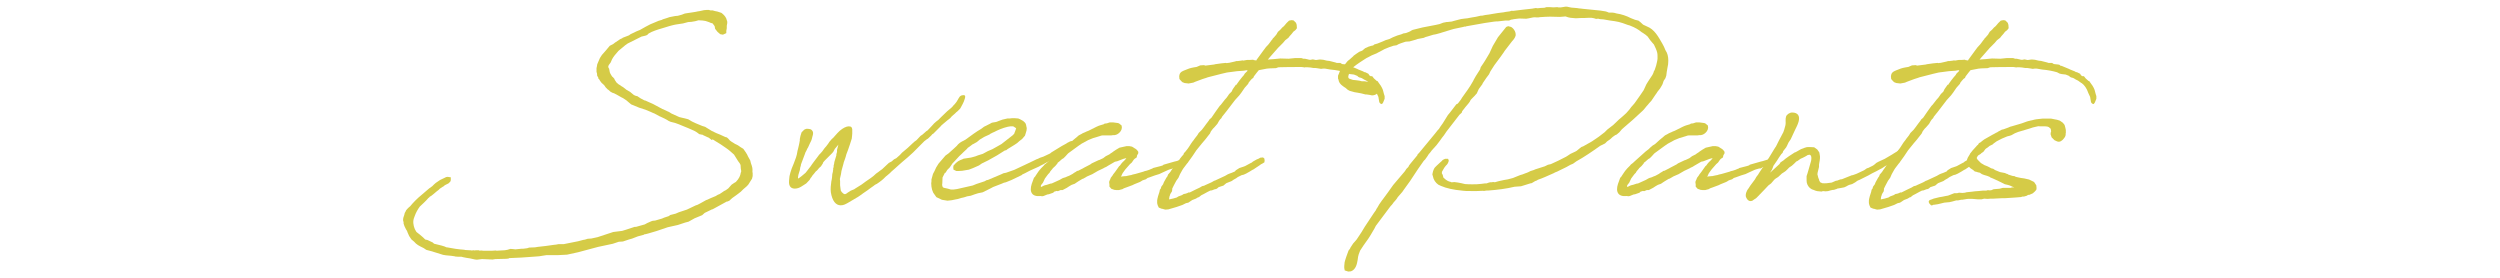 <?xml version="1.0" encoding="UTF-8"?>
<svg id="_レイヤー_1" data-name="レイヤー 1" xmlns="http://www.w3.org/2000/svg" viewBox="0 0 422 47">
  <defs>
    <style>
      .cls-1 {
        fill: #d5cb47;
        stroke-width: 0px;
      }
    </style>
  </defs>
  <path class="cls-1" d="m120.25,23.63h-.11l-.49-.38-.26-.11-.64-.3c-.08,0-.08-.08-.11-.08l-.23-.04-.38-.08-.3-.23-.11-.08-.45-.26-1.02-.45-.57-.23-.83-.34-.08-.04-.72-.26-.75-.19-.34-.15-.23-.15-.42-.23-.72-.34-.11-.04-.91-.49c-.15-.04-.45-.19-.6-.26l-.91-.38-1.06-.34-.98-.41-.38-.15-.49-.41-.3-.26-.57-.38-.3-.15-.79-.45-.3-.15c-.08-.04-.11-.08-.15-.08l-.26-.08-.34-.19-.38-.34h-.04l-.38-.38-.23-.34-.15-.15-.3-.26-.11-.15-.15-.19-.15-.26-.15-.15-.04-.26-.15-.15-.04-.45-.08-.26v-.68l.04-.11.08-.49.19-.45.26-.6.19-.3.15-.23.53-.6.26-.3.53-.64.64-.34.23-.19.9-.6.34-.15.08-.08,1.06-.41.26-.19,1.02-.49.57-.23.94-.53.72-.38.08-.04,1.43-.6.15-.04.26-.08.15-.04.11-.08.49-.15.34-.11.3-.11.98-.19.45-.04c.23-.04.45-.15.68-.19.15-.04.38-.15.49-.19l.49-.08.75-.11.68-.11.15-.04.49-.08.68-.15.49-.04h.34l.26.08h.38l.38.11c.23.04.6.11.87.23l.23.08c.3.23.64.53.83.98l.04.15.11.34v.26l-.08.45v.41l-.08.45v.38l-.57.26-.45-.08-.45-.38-.42-.53-.08-.45-.19-.26-.19-.23c-.08,0-.19-.04-.23-.04l-.34-.15-.57-.19c-.15,0-.34-.08-.49-.08l-.72-.04-.53.15-.64.11-.57.04-.87.23c-.38.04-.87.15-1.24.19l-.38.08c-.26.04-.49.15-.72.19l-.75.23c-.75.23-1.36.38-2.22.75l-.49.26-.26.26-.3.11-.64.15-2.34,1.17-.42.3-1.13.94c-.42.45-.91,1.06-1.09,1.43l-.23.53-.3.41-.11.23c0,.08.04.19.04.26l.11.15.11.6.11.26.23.38c.04.08.11.15.19.19l.26.3.04.15c.08.15.23.3.3.45l.34.3.26.15.26.19.26.15.57.45.6.34.64.53.23.11c.11.04.23.08.34.08l.57.38.64.34c.08,0,.15.04.19.04l.57.26.68.3,1.62.87h.04l.87.41.19.08.41.26,1.32.6.45.11.49.11.57.15.64.38.64.3,1.09.45.49.15.3.19.38.23.42.26.79.38.64.26.83.38c.08.04.26.08.3.08l.26.23.26.3.15.11.15.11.38.23c.11.11.26.15.34.19.26.11.38.19.64.38l.11.08.49.3.45.64c.04.08.11.23.15.23l.19.41.38.68.11.45c.26.72.3.9.26,1.51,0,.04.04.11.04.15v.53l-.11.45-.38.6c-.26.53-.64.79-1.13,1.21l-.38.38c-.49.41-.91.68-1.43,1.06-.15.11-.42.38-.49.45l-.34.15h-.11l-2.41,1.32h-.08l-1.24.6-.42.38-.19.08-1.09.45-1.02.57-.57.15-1.24.41-1.7.38-1.89.64-1.39.41-.42.11-.26.04-.11.08-.98.26-.98.38-.53.15-1.02.34-.68.04-1.02.34-2.49.53-3.36.9-1.88.41-1.55.08h-1.92c-.42.04-.83.15-1.21.19l-1.06.08c-1.28.11-2.71.19-4,.23l-.15.08-.38.04-1.66.04h-.15l-.49.08-1.77-.08-.87.11-.34-.04-.87-.19c-.19,0-.38-.08-.53-.08l-.57-.11-.3-.08h-.57l-.49-.04-.11-.04-.57-.08-.87-.08-.49-.08-1.7-.53s-.11-.04-.11-.04l-.87-.23-.15-.04-.45-.3c-.83-.41-1.17-.57-1.62-1.09l-.45-.38-.38-.57-.3-.68-.04-.15-.19-.3-.26-.53-.15-.45v-.23l-.08-.26v-.23l.04-.26.15-.45s.04-.11.04-.15l.04-.19.15-.26c.04-.15.11-.26.3-.45l.23-.23.23-.19.42-.49c.23-.26.72-.75.98-.98l1.81-1.55.53-.38.3-.3.3-.26.72-.49.72-.34.3-.15.26-.04.53.08v.49l-.08.23-.3.3-.6.3c-.15.08-.15.19-.42.3l-.34.23-.08.04-.23.23-.34.26-.53.45-.38.3-.26.15-.08.11-.15.11-.34.38-.38.38-.72.68c-.34.45-.68,1.06-.87,1.62l-.15.41c-.04.11-.08.38-.08.45v.3l.08.49.08.26.11.3.23.41.11.11.49.38.57.49.34.34.19.04c.08,0,.15.04.19.04l.23.11.64.3.26.23h.04l1.21.3.49.15.34.15h.08c.94.19,1.92.34,2.94.41.04,0,.08.04.11.04l.72.04h.23s.04.04.19.04l.34-.04.15.04.19-.04h.49l.19.08.19-.04.38.04h1.55l.57-.04.15.04,1.39-.08.45-.08.49-.15.49.04.34.04,1.09-.11h.26l.64-.08.34-.11.98-.04.49-.08,1.32-.15,1.36-.19.38-.04.42-.08h.87l2.45-.49.87-.23.26-.04.49-.15.6-.04,1.06-.23.57-.19,2.07-.68,1.51-.19.75-.23,1.36-.45h.23l1.47-.41.42-.23.68-.3.23-.08.42-.04,1.17-.34.34-.15.79-.26.26-.19.91-.23.53-.23,1.36-.45,1.51-.72.26-.08.45-.23,1.02-.57.23-.08.49-.23.91-.38.38-.23.23-.08c.23-.15.6-.38.79-.53l.3-.15.42-.3.23-.26.34-.38.45-.3.26-.15c.57-.6.75-1.06.83-1.55,0-.04.08-.23.08-.26l-.08-.49-.04-.6s-.08-.11-.08-.11l-.04-.11-.3-.41-.68-1.09c-.34-.3-.91-.83-1.32-1.09l-.83-.57-.23-.15-.87-.53-.15-.11-.3-.15Z"/>
  <path class="cls-1" d="m136.08,21.75c.26-.04.72.04.83.11.19.15.34.34.34.6,0,.19-.04.38-.11.57l-.11.45-.11.3-.19.38-.34.75-.08.11-.23.49-.11.19c0,.08-.08.15-.08.23l-.68,1.81c0,.08-.04.23-.04.26l-.08.23-.08.49-.23.75c0,.15-.08.3-.08.45v.23c.15-.08.34-.19.6-.41l.68-.57.3-.38.26-.34.3-.38.23-.34.3-.41.6-.79.3-.41.23-.23.3-.34.38-.53.3-.34.08-.11.23-.3.19-.3.42-.49.26-.23.3-.34q.42-.49.79-.83c.57-.49,1.13-.75,1.51-.75.49,0,.53.19.6.49v.75l-.04.45-.04.38-.3.94s-.08.19-.08.23c-.15.49-.34.98-.53,1.47l-.11.41-.11.34-.19.53-.04.11-.04.19-.34,1.24c0,.19-.08.34-.08.53l-.19.83c0,.11.04.26.04.34v.72l.08.64.04.26.15.23.11.11c.23.23.38.34.64.19l.26-.19.53-.34.57-.23.15-.11,1.09-.68.72-.53.83-.57.45-.34.45-.41.42-.3.19-.15.42-.3,1.13-1.06.49-.26.38-.34.38-.19.6-.53.38-.41.94-.79,1.09-1.02.41-.3.68-.72.34-.23.64-.57.19-.11.75-.79.34-.38.38-.34.34-.26s.34-.34.49-.49l1.06-1.02.64-.53.26-.26.11-.15.23-.23.3-.38.23-.38.08-.15.15-.23c.08-.15.26-.38.72-.38.38,0,.3.3.23.57-.08.34-.23.64-.34.87l-.34.64-.11.19-.49.49-.15.11-.23.23-.3.26-.26.23-.26.3-.49.38-.45.38-.49.41-.23.26-.08.08-.23.23-.87.87-.19.11-.15.19-.6.57-.11.04-.19.15-.3.23-1.88,1.89c-.6.57-1.21,1.09-1.85,1.62l-.72.64c-.3.26-.64.6-1.06.94l-.3.3-.53.45-.11.08-.42.41-.3.26-.45.34-.38.26-.3.15-.3.23c-.3.23-.68.45-.94.68l-.83.57-.19.15-.6.41c-.83.49-1.55.9-1.73,1.02-.42.23-.72.41-1.21.41-.83,0-1.43-.75-1.66-2.19-.08-.57,0-1.28.08-1.85,0-.11.08-.26.08-.38l.04-.3.04-.53.11-.45v-.15l.04-.11v-.26l.08-.26v-.23l.08-.3.04-.3.34-1.13v-.19l.11-.38v-.34l.23-.9-.15.19-.45.53-.26.49c-.04.08-.15.15-.19.23l-1.02,1.02c-.19.15-.3.34-.49.53-.04.08-.04.11-.04.15l-.34.53-.34.3-.11.15-.23.26-.19.15-.3.38-.26.3-.19.3-.11.11-.19.34-.57.6-.83.53c-.3.19-.68.34-1.09.34-.53,0-1.06-.26-.98-1.32,0-.23.08-.57.08-.79l.15-.6.11-.34.11-.34.34-.83.38-1.02.15-.53.11-.6c0-.08.08-.26.08-.3l.15-.64c0-.08.08-.3.08-.38l.08-.45v-.23l.11-.53.19-.6.45-.45.34-.15Z"/>
  <path class="cls-1" d="m159.52,29.17s-.04,0-.04.04l-.38.75c0,.26-.04.79-.04,1.02-.04.11-.04.38.08.6.08.11.26.15.83.26l.53.15h.49l.57-.08,2.64-.6.64-.26,1.36-.45.34-.19.23-.04,2.22-.94.41-.19.42-.08,1.28-.45.11-.04c.68-.3,1.24-.6,1.77-.83l1.51-.72.53-.26.15-.04.38-.19.57-.19,1.13-.53.23-.19,1.73-1.06.75-.41c.26-.19.3-.19.45-.26.15-.11.26-.15.53-.19.23,0,.53,0,.64.26.11.23-.15.64-.41.79l-.3.15-.23.15-.79.49-.49.34-.08.04-.79.45-.3.19-.26.15-.19.15-.23.08h-.08l-.98.49c-.08.04-.23.15-.23.15l-.38.19c-.08.04-.34.15-.49.26l-1.43.64-.45.23c-.3.15-.6.34-.9.45l-.11.11-1.73.83-.94.38-.34.08-.34.15c-.45.19-.98.38-1.47.57-.19.08-.38.23-.57.3l-1.21.6-.75.15-.6.19-.64.23-.64.11-.23.08c-.15.08-.42.11-.75.19l-.64.19-.23.04-.72.15-.72.08-.94-.15-.94-.45-.53-.75-.19-.49-.11-.53-.04-.57.04-.3v-.34l.26-.94.26-.49c.08-.23.19-.34.26-.57l.42-.68.49-.57.68-.79.53-.38.45-.41.34-.3.53-.49.08-.08c.04-.08.15-.15.19-.23l.3-.26.3-.19.57-.3.08-.04.15-.11c.79-.57,1.62-1.21,2.53-1.73l.45-.34.98-.49.34-.19.19-.04.49-.08c.6-.19.87-.34,1.13-.41l.83-.19h.38c.11,0,.23-.04.34-.04h.57c.15,0,.38.04.53.04.23.08.34.15.42.19l.41.23c.23.19.42.34.49.64l.08.41.04.15-.04.41-.11.38-.15.49-.49.57-.45.34-.38.34-.45.3-1.17.72-.23.19-.23.04c-.9.6-1.73,1.09-2.6,1.55l-.19.11-1.09.53-.49.34-1.02.45-.68.26-1.13.19-.64.04h-.34l-.49-.23-.04-.38.04-.3c.6-.72.94-.87,1.55-1.09.04,0,.11-.08.15-.08.38-.04.87-.15,1.24-.19l.42-.11.38-.11.38-.15.83-.26.83-.45.79-.34c.38-.19.91-.53,1.28-.72l.26-.15.38-.3,1.55-1.21s.19-.19.23-.26q.04-.08.04-.15l.08-.19.19-.53s-.08-.04-.08-.08l-.3-.19c-.08-.04-.11-.08-.15-.08h-.41l-.26.04-.23.04c-.83.19-1.7.57-2.26.87l-.26.11-.45.23-.08.08-.83.38-.15.08-.68.41-.49.41-.6.34-.11.04-.6.45c-.08.08-.15.08-.23.15-.04.08-.15.19-.19.23l-.57.53-.26.26-.41.38-.49.53-.38.41-.26.26c-.08.08-.15.26-.23.34l-.26.38-.41.41-.3.49Z"/>
  <path class="cls-1" d="m189,28.01l.3-.41.3-.34h.04l.38-.41.11-.15h-.04l-.45.11-1.06.41-.38.08-1.17.68-.3.19-.26.11-.26.15-.87.41-.98.57-.26.11-.68.3-.04.04-.53.3-.15.04c-.23.11-.45.3-.68.41l-.23.15-.38.26-.23.08s-.26.11-.3.11c-.26.15-.53.3-.79.49l-.72.38h-.34l-.45.19-.26-.04c-.08.08-.15.04-.34.11-.08.04-.19.19-.19.19l-.75.26-.26.04-.64.26-.23.04-.26-.04c-.75.08-1.36-.08-1.58-.68-.19-.53,0-1.21.26-1.85l.19-.53.23-.26s.04-.04.04-.08l.3-.45.26-.38.38-.45.45-.45.15-.19.34-.26.41-.38,1.73-1.55.53-.41.26-.26.45-.38.08-.04.3-.19.75-.68.64-.53.26-.23.57-.3.04-.04.34-.15.11-.04c.11-.04.23-.15.6-.26l1.36-.68.34-.15.23-.08c.23-.04.42-.15.64-.19l.15-.11.38-.04.23-.08.26-.08h.57l.83.11s.15.08.19.08l.41.34.04.38-.08.34c-.11.3-.64.98-1.43.9-.08,0-.19.04-.26.04h-1.47l-.26.04-.23.08-.49.15-.64.19-.83.34-.98.53-.19.11-.49.34-1.7,1.24-.11.11-.34.38-.34.34-.26.15-.3.26-.08.08-.38.3v.08l-.38.45-.45.41v.04l-.23.26-.15.19-.08.11s-.04.11-.04.11l-.23.23-.15.19-.42.57-.23.49-.11.23-.19.23-.11.15-.04.08v.26c.26-.08.42-.23.68-.3l.34-.08.57-.19.26-.04,1.32-.6.19-.11.34-.19.49-.15.23-.11c.3-.11.3-.08.94-.45l.26-.19.34-.19.11-.11.23-.04.45-.23.3-.15.26-.15,1.02-.53.26-.19,1.13-.53.15-.04.64-.3.45-.34.6-.3.19-.15.3-.19.19-.15.45-.3.57-.34,1.17-.26h.53l.42.08.38.23.04.04c.19.08.41.23.64.6v.23l-.04.11-.15.23-.08.38-.34.23-.15.15-.34.49-.3.26-.79.9-.08.11-.38.53-.11.23-.08.19c-.04.11-.11.11-.11.15.11,0,.19-.04.34-.04l.38-.04h.15l.49-.11.42-.08.23-.08.49-.11,1.32-.38.19-.08.34-.08.45-.15.34-.15.15-.04.15-.11,1.32-.34.34-.11.11-.11,1.85-.53.34-.08.75-.23s.26,0,.3.04c.11.04.34.08.38.08v.64l-.38.34h-.41l-.57.15-.45.23h-.23l-.53.15-.23.08-.9.41-.64.3-.75.23-.83.3-.23.08-.15.04-.3.23-.34.11-.23.08-.3.19-.15.08-.94.38-.3.15-1.02.38-.42.15c-.08.04-.23.15-.26.15l-.57.15h-.49l-.34-.04-.19-.08-.26-.08-.34-.38v-.38c-.04-.19-.08-.41,0-.57l.19-.41v-.08l.34-.45.11-.19.3-.38.75-1.06Z"/>
  <path class="cls-1" d="m211.58,10.13l.49.08.04-.11,1.02-1.4.11-.15.45-.6.42-.45.15-.19.42-.57.11-.11s.04-.11.04-.11l.26-.26.15-.19.11-.11.19-.26v-.04l.19-.3.42-.38.3-.34.19-.15.15-.15.38-.45.42-.41.42-.08.34.04.42.41.11.34.04.57-.23.3-.38.3-.26.34-.34.38-.23.3-.53.41-.38.45-.83.83-1.39,1.58-.34.41.38-.04.6-.04,1.13-.11,1.4.04,1.09-.11h1.06l.34.11h.26l.49.11c.08.04.34.08.42.08l.42-.08.53.11c.19,0,.38-.08.57-.08h.26l.42.04.45.11s.15.04.19.04l.38.04,1.02.26s.19.08.23.08h.6l.3.19.75.08c.08,0,.15.04.19.04l.23.19s0-.04.15,0l1.28.53s.11.08.15.08l.75.3q.08.04.11.04s.08.08.04.08l.26.04.53.26.15.26.23.15h.26l.3.38.34.3.11.11c.08,0,.11.04.15.04l.45.64.04.04.26.45.15.34.19.72.11.34v.45l-.26.64-.19.26-.26-.08-.19-.23-.11-.64c0-.08-.04-.19-.04-.26-.08-.19-.23-.53-.3-.64l-.23-.57-.26-.45-.3-.38-.34-.3h-.04l-.57-.41c-.11-.04-.3-.15-.3-.15-.04,0-.08-.04-.08-.04l-.38-.23-.23-.08c-.08,0-.38-.08-.53-.3l-.57-.23c-.19,0-.49-.08-.68-.08l-.34-.08-.45-.23-.57-.15c-.41-.11-.79-.15-1.24-.23-.23,0-.53-.08-.72-.08l-.64-.11c-.08,0-.19-.04-.23-.04h-.38l-.3.04-.68-.11c-.11,0-.23-.04-.3-.04h-.34l-.49-.08c-.3-.04-.6-.04-.87-.04l-.15.04-.11-.04c-.11,0-.23-.04-.34-.04h-.26c-1.21,0-2.41,0-3.62.04l-.15.04-.3.11-1.09.04-.45.04-1.36.26-.34.41-.49.64-.11.26-.23.15c-.23.26-.38.41-.57.68,0,.04-.04.15-.04.15l-.6.68-.57.83-.34.45-.72.79-1.21,1.58-.26.34-.72.9-.11.23-.23.23c-.08.08-.15.23-.23.34l-.23.41-.23.26-.26.3-.26.26-.26.34-.08.11-.15.34-.83,1.06-.49.57-.98,1.21-.68,1.02-.68.94c-.08.19-.11.11-.23.3l-.6.79-.15.23-.42.75c-.08.23-.19.38-.26.6l-.38.53-.42.79-.26.53v.19l-.04.26-.3.49c0,.15-.15.38-.15.53l-.04.34h.04l.68-.15.26-.08.3-.08.3-.19.3-.11.3-.11.3-.19.26-.04.34-.11.19-.11h.23l.98-.49.72-.34.38-.23.34-.08.15-.08,1.09-.49.45-.26.15-.04,1.7-.79.45-.26.26-.11.42-.15.53-.23.15-.19.6-.38.45-.15.53-.19.98-.53.11-.04.23-.19.6-.34.19-.08.11-.04.08-.04.26-.15.45-.04.23.19.04.34-.04.3-.38.23-.23.11-.08.08-1.02.68-.04.04-.3.15-.42.26-.6.34-.42.19-.34.08-.53.26-.26.15-.08.08-.53.3-.26.19-.94.38-.49.41-.26.08-.45.15h-.04c-.08.04-.19.15-.23.19-.08.08-.19.11-.23.15l-.23.04-.3.11-.19.08-.3.04s-.15.08-.15.08l-.23.11-.75.41-.38.19-.42.34h-.11l-.38.23-.6.23-.68.45-.38.08-.6.3-.98.34-1.4.41-.49.04-.19-.04-.26-.08-.23-.04-.45-.19-.19-.41-.08-.34v-.45c0-.08.04-.23.04-.26.04-.26.15-.6.34-1.17,0-.08.08-.3.08-.38l.19-.26v-.11l.08-.19.26-.34.15-.38.42-.75.19-.26c0-.08.08-.23.08-.26l.23-.26.19-.23c.08-.08.11-.23.19-.3l.19-.26.3-.45.3-.38.19-.26.3-.34.15-.23.3-.38.3-.34c0-.08.04-.15.04-.19l.23-.23.15-.19.3-.38.23-.34.26-.41.23-.34.3-.38s.04-.04.04-.08l.53-.68.23-.38.53-.53.38-.49c.23-.3.45-.64.79-1.06l.11-.19.34-.3c.45-.64.94-1.4,1.4-2l.19-.19.68-.87c.26-.26.34-.38.49-.6l.23-.34.42-.41.19-.41.53-.75h.11l.08-.15.41-.57.45-.57.3-.34.15-.26.42-.41.04-.15h-.19l-.45.08-1.13.08-1.13.15-.34.04-.26.04-.98.23-.3.08-1.92.49-.3.11-.26.08-.34.11-1.21.45-.34.15-.79.15-.68-.08-.38-.15-.23-.23-.26-.3-.04-.49.08-.34c.08-.15.15-.34.57-.53l.26-.11c.6-.26.94-.38,1.55-.49l.49-.08.6-.26.64-.04.23.08,1.51-.19.11-.04,1.06-.15.79-.08.11.04.26-.04h.11l1.02-.23.26-.08h.23l.64-.08.11-.04.19.04.64-.11h.49l.57-.04Z"/>
  <path class="cls-1" d="m228.47,9.42l.53-.38.45-.3.49-.19.49-.41.34-.15.23-.11.49-.15.19-.04h.08l.23-.19.53-.15.94-.38.42-.19.64-.19.6-.3.75-.3.64-.19c.11-.04.3-.11.34-.15l.49-.08.49-.19.3-.15.04-.04.3-.15,1.66-.41,1.77-.34s.19-.04.42-.08c.19-.04.57-.11.68-.15l.6-.23.41-.08.19-.04h.15l.72-.08.26-.08.87-.23.45-.11.6-.08.42-.04.79-.15.68-.11.83-.19h.23c.3-.08.72-.15,1.13-.19l.64-.11c.53-.11,1.24-.19,1.81-.26l.42-.08.6-.08.3-.08.11-.04.15.04c1.09-.15,2.19-.26,3.24-.38l.64-.11.3.04c.34-.04.79-.08,1.13-.08l.38-.11h.57l.6.04.64-.04.19.04h.45l.26-.04.49-.08h.26l.34.08.42.08.94.08c.23.04.45.08.64.08l.3.04,2.98.3.94.15.42.15.04.04h.6l.34.04.41.11c.79.11,1.7.41,2.41.79l.49.19c.08.04.15.08.19.08l.6.15.3.23.49.45.64.3c1.28.49,1.92,1.73,2.6,2.9l.26.49.15.34.04.11.11.23c.3.41.45,1.02.45,1.7,0,.41-.04.83-.15,1.24l-.11.64c0,.19-.08.45-.08.64l-.15.45-.3.45-.19.57-.19.34-.23.38-.45.57-.11.19-.19.26-.72,1.06-.38.41s-.19.26-.42.49l-.49.6-.19.19c-1.09,1.02-2.07,1.92-3.17,2.83l-.3.26-.45.53-.45.38-.26.11-.42.3-.45.41-.49.34-.34.34-.83.41c-1.32.94-2.75,1.92-4,2.6l-.57.41-.45.19-.68.38-1.17.57-.38.19-.38.15-.19.11c-1.02.45-1.92.87-2.71,1.13l-.15.11-.3.11-.57.34-.23.04-1.58.49-1.09.08c-1.39.34-2.94.53-4.45.64h-.23c-.11,0-.23.04-.34.04l-.15.04-.11-.04c-.64.04-1.7.08-2.56.04h-.26l-.53-.04-.34-.04c-1.24-.11-2.56-.38-3.47-.79l-.41-.19c-.49-.34-.83-.83-.94-1.47l-.08-.26.04-.23.08-.34.15-.38.15-.23.3-.3.57-.53.34-.3c.04-.11.23-.23.53-.34h.49l.11.26c.04.11-.15.57-.3.72l-.19.19-.26.34-.11.19-.3.53s.04.08,0,.23l.15.26.11.45c.6.6.98.68,1.21.72.04.04.15.08.19.08l.45-.04.6.08.57.11.64.15c.42.04.91.04,1.28.04.45,0,.94,0,1.51-.08l.6-.08h.26l.3-.11.3-.08h.26l.23-.04.3.04.38-.11.3-.08.87-.19.64-.11.87-.23.19-.08c.34-.11.68-.3,1.02-.41l.38-.11.49-.19.23-.08.26-.11.38-.19.6-.19.15-.08,1.66-.53.53-.26.49-.11c.79-.34,1.7-.79,2.56-1.24l.3-.19.45-.3.64-.3.23-.11.19-.11.41-.34.38-.3.3-.11,1.47-.83c1.13-.75,1.24-.83,2.15-1.55l.45-.45,1.02-.79.94-.9.45-.38.34-.3.45-.41.3-.34.23-.26.3-.41.53-.6.19-.26.75-1.06.64-.94.45-.98.3-.49.72-1.09.15-.3s.04-.08.04-.11l.08-.26.11-.15.26-.79.15-.64c.04-.19.08-.41.08-.53v-.34c0-.15,0-.41-.04-.6-.08-.41-.38-1.06-.57-1.43l-.23-.26-.38-.45-.45-.64c-.08-.04-.26-.23-.3-.26l-.49-.34-.19-.11-.45-.34-.41-.26c-.38-.23-.68-.34-.94-.45l-.26-.11-.3-.08c-1.39-.53-1.7-.57-3.02-.75-.38-.04-.75-.15-1.09-.19-.19,0-.38-.04-.57-.04l-.34-.08-.34.04-.34-.11c-.15,0-.3-.08-.45-.08h-.45l-.87.04h-.49l-.83.04-.9-.08-.38-.08-.45-.15c-.3,0-.64.08-.94.08-.6,0-1.13-.04-1.66-.04s-1.02.04-1.7.08l-.26.04h-.38c-.41-.04-.57,0-1.43.19-.08,0-.11,0-.23.04l-1.21-.04-.91.11-.38.08h-.08l-.34.15h-.6l-1.32.15h-.23l-.42.04-1.55.23-2.53.45-.6.11c-.11.08-.19.04-.26.04l-.3.08-1.62.34h.04l-.3.08-.75.23-.34.11-.38.11-.26.08-.11.04-.83.23-.45.08-.98.3-.3.08-.34.15-1.02.19-.3.11-1.06.3-.64.04-.26.08-.57.19-.38.15-.34.19-.53.08-.42.15-.26.08-.83.34-.83.45-.23.11-.26.15-.83.34-.64.34-.23.11-.3.19c-1.24.79-1.85,1.24-2.22,1.62l-.23.41-.15.23-.15.49c-.04.08-.04.15-.04.23,0,.19.08.3.23.34l.57.19c.11,0,.34.04.45.04l.6.08.45.11h.45l.75.11c.08,0,.15.04.23.04l.42.08c.34.04.57.15.68.3.19.3.38.6.38.83,0,.45-.42,1.02-1.21,1.02l-.38-.08-.53-.08h-.19l-.75-.19-.6-.11c-.15,0-.34-.08-.49-.08l-.83-.23-.34-.19-.34-.3-.3-.19-.19-.15.04.04c-.49-.34-.72-.72-.75-1.09l-.08-.19v-.49l.19-.45s.08-.19.08-.23l.23-.38.42-.49.23-.3.15-.23.34-.41.3-.23.64-.57Zm8.18,23.04l-.72.83-.11.19-.23.3-.34.38-.3.41-.19.19-.26.34-2.26,3.02-.23.45-.64,1.09-.38.6-.83,1.17-.57.87c-.15.38-.34.75-.42,1.58-.11.68-.3,1.62-1.13,1.92l-.45.04-.6-.19-.08-.41v-.34l.04-.41c0-.15,0-.38.68-2.19l.26-.34.08-.19.45-.68.34-.38.34-.41-.04.04.75-1.13.57-.94,1.47-2.22.42-.6c.04-.08.08-.15.08-.19l.11-.15c.19-.38.49-.83.79-1.24l.26-.34.83-1.13.83-1.17,1.92-2.26.11-.15.19-.3.34-.34s.08-.19.11-.23l.19-.26,1.21-1.47c.04-.08.04-.11.04-.15l.26-.26,2.71-3.28.3-.38.15-.19.19-.19.26-.41.38-.53.87-1.4.34-.41.38-.49.72-.94.15-.04.19-.19.15-.19-.04.04.3-.38.23-.38.11-.15.53-.75.19-.26.53-.79.49-.83.11-.23c.08-.19.26-.41.34-.6l.72-1.13.11-.38.41-.6.34-.53.72-1.21.57-1.24.87-1.47,1.39-1.73.19-.08c.19-.08.3-.04.45.04h.08c.38.11.98.79.87,1.51-.11.38-.38.72-.6.94l-.23.3-.9,1.17c-.08.11-.19.23-.26.38l-.53.75-1.06,1.43-.68,1.06-.23.49-.45.6-.64.94v.08l-.64.87-.34.75-.08.08-.3.34-.53.53-.15.19c-.08.3-.53.75-.87,1.17l-.53.68-.08.26-.38.34-2.22,2.87-.15.23-.26.38-.3.38-.38.53-.57.75-.79.87c-.15.19-.34.49-.49.6l-.26.41-.38.53-.23.23-.98,1.4-1.32,2-1.06,1.47-.34.49Z"/>
  <path class="cls-1" d="m287.96,28.01l.3-.41.3-.34h.04l.38-.41.11-.15h-.04l-.45.11-1.06.41-.38.08-1.17.68-.3.19-.26.11-.26.15-.87.41-.98.57-.26.11-.68.3-.04.04-.53.3-.15.04c-.23.11-.45.3-.68.41l-.23.15-.38.26-.23.08s-.26.11-.3.11c-.26.15-.53.3-.79.49l-.72.38h-.34l-.45.19-.26-.04c-.08.08-.15.04-.34.11-.08.04-.19.19-.19.19l-.75.26-.26.04-.64.26-.23.04-.26-.04c-.75.08-1.36-.08-1.58-.68-.19-.53,0-1.21.26-1.85l.19-.53.23-.26s.04-.04.04-.08l.3-.45.26-.38.38-.45.45-.45.15-.19.34-.26.41-.38,1.73-1.55.53-.41.26-.26.45-.38.08-.04.3-.19.75-.68.64-.53.26-.23.57-.3.04-.04.34-.15.11-.04c.11-.04.23-.15.6-.26l1.36-.68.34-.15.23-.08c.23-.04.42-.15.64-.19l.15-.11.38-.04.23-.08.26-.08h.57l.83.11s.15.08.19.08l.41.34.04.38-.08.34c-.11.3-.64.98-1.43.9-.08,0-.19.04-.26.04h-1.47l-.26.04-.23.08-.49.15-.64.19-.83.34-.98.53-.19.11-.49.34-1.7,1.24-.11.11-.34.38-.34.34-.26.15-.3.26-.08.08-.38.3v.08l-.38.45-.45.41v.04l-.23.26-.15.19-.08.11s-.04.11-.04.11l-.23.23-.15.19-.42.57-.23.49-.11.23-.19.23-.11.15-.04.08v.26c.26-.08.42-.23.68-.3l.34-.08.57-.19.26-.04,1.32-.6.19-.11.34-.19.49-.15.23-.11c.3-.11.3-.08.94-.45l.26-.19.34-.19.11-.11.23-.04.45-.23.3-.15.26-.15,1.02-.53.26-.19,1.13-.53.15-.04.64-.3.45-.34.6-.3.19-.15.3-.19.19-.15.45-.3.57-.34,1.17-.26h.53l.42.08.38.23.04.04c.19.08.41.23.64.6v.23l-.04.11-.15.23-.08.38-.34.23-.15.15-.34.49-.3.26-.79.9-.08.11-.38.53-.11.23-.08.19c-.04.11-.11.11-.11.15.11,0,.19-.04.34-.04l.38-.04h.15l.49-.11.42-.08.23-.08.49-.11,1.32-.38.19-.08.34-.08.45-.15.34-.15.15-.04.15-.11,1.32-.34.34-.11.11-.11,1.85-.53.34-.08.75-.23s.26,0,.3.04c.11.04.34.08.38.08v.64l-.38.34h-.41l-.57.15-.45.23h-.23l-.53.15-.23.08-.9.41-.64.3-.75.23-.83.3-.23.08-.15.04-.3.23-.34.11-.23.08-.3.19-.15.08-.94.38-.3.15-1.02.38-.42.15c-.08.04-.23.15-.26.15l-.57.15h-.49l-.34-.04-.19-.08-.26-.08-.34-.38v-.38c-.04-.19-.08-.41,0-.57l.19-.41v-.08l.34-.45.11-.19.3-.38.75-1.06Z"/>
  <path class="cls-1" d="m297.64,28.19s.04-.04.04-.08l.26-.45.26-.45.41-.6.87-1.43.19-.3.11-.15.53-1.06.72-1.36c.08-.19.23-.68.34-1.13.08-.34.04-.6.04-.79,0-.3,0-.49.08-.72.11-.34.6-.68,1.02-.68.98,0,1.36.6,1.09,1.55-.15.53-.38.94-.6,1.4l-.72,1.55-.38.57-.19.41-.19.38-.53.68-.08.26-.23.23c-.23.3-.53.79-.72,1.09l-.6.87c-.08.19-.19.57-.26.68l-.3.45.08-.04.49-.45.98-.9.11-.15.08-.15.6-.41.15-.15.57-.41.11-.08.98-.64.15-.04.6-.34c.11-.04.23-.15.34-.19.3-.11.94-.38,1.21-.34h.15l.83.04.53.38.34.49.11.64v.34l-.04.38-.08.45-.04.26v.38l-.23.94c0,.11-.04.19-.04.3l.08.3.04.19c.04.11.11.34.15.38l.04.19.15.26s0,.04.04.04l.34.15c.45.04.94,0,1.58-.11l.68-.3.26-.04c.15-.04.38-.15.49-.19l.3-.04.57-.23,1.13-.45h.11l.64-.23,1.28-.6.49-.34.19-.04.83-.41.26-.19.3-.26.34-.19,1.06-.49,1.28-.75.23-.15.49-.3.19-.08.49-.34h.42l.23.19.11.19-.08.41-.38.26-.68.45c-.45.34-.83.57-1.21.75l-.57.41-.38.15-.57.38-.45.23c-.3.19-.72.38-1.24.64l-.6.34-1.66.83h-.08c-.15.11-.38.23-.49.34l-.53.3-.53.15c-.15.04-.34.19-.49.26l-.34.15-.42.08-.45.08-.26.04-.15.08-.15.04-.11.04c-.08.04-.23.08-.45.08l-.34.08-.38.11-.42.04-.45-.04-.23.08-.38-.04c-.42,0-.79-.15-1.13-.3h-.04l-.15-.08c-.38-.19-.68-.6-.79-1.06-.04-.19-.04-.41-.04-.68v-.45l.15-.45.23-.79.38-1.32c0-.08.04-.23.04-.3.04-.38-.04-.68-.26-.75-.11,0-.3.04-.42.08,0,0-.04.08-.15.11l-.26.15-.38.19-.34.15-.53.38-.19.08-.38.38-.38.34-.45.3c-.15.15-.45.49-.6.6l-.34.23-.3.19-.11.11-.53.49-.08.04-.3.19-.19.15-.11.11-.49.57-.45.34-.68.72-1.13,1.17-.23.23-.72.49-.34.04c-.45-.11-.6-.45-.72-.79-.04-.3,0-.79.49-1.4l.26-.41.79-1.06.23-.41.34-.45.08-.15.57-.87.15-.15Z"/>
  <path class="cls-1" d="m331.72,10.13l.49.08.04-.11,1.02-1.4.11-.15.45-.6.42-.45.15-.19.42-.57.11-.11s.04-.11.04-.11l.26-.26.15-.19.11-.11.19-.26v-.04l.19-.3.42-.38.3-.34.19-.15.15-.15.38-.45.42-.41.42-.08.34.04.42.41.11.34.04.57-.23.3-.38.3-.26.34-.34.38-.23.3-.53.41-.38.45-.83.83-1.39,1.58-.34.41.38-.04.6-.04,1.13-.11,1.4.04,1.09-.11h1.06l.34.11h.26l.49.11c.08.04.34.08.42.08l.42-.08.53.11c.19,0,.38-.08.57-.08h.26l.42.04.45.11s.15.04.19.04l.38.04,1.02.26s.19.08.23.08h.6l.3.19.75.08c.08,0,.15.04.19.04l.23.19s0-.04.15,0l1.28.53s.11.08.15.08l.75.3q.08.04.11.04s.08.08.04.08l.26.04.53.26.15.26.23.15h.26l.3.38.34.3.11.11c.08,0,.11.04.15.04l.45.64.04.04.26.45.15.34.19.72.11.34v.45l-.26.64-.19.26-.26-.08-.19-.23-.11-.64c0-.08-.04-.19-.04-.26-.08-.19-.23-.53-.3-.64l-.23-.57-.26-.45-.3-.38-.34-.3h-.04l-.57-.41c-.11-.04-.3-.15-.3-.15-.04,0-.08-.04-.08-.04l-.38-.23-.23-.08c-.08,0-.38-.08-.53-.3l-.57-.23c-.19,0-.49-.08-.68-.08l-.34-.08-.45-.23-.57-.15c-.41-.11-.79-.15-1.24-.23-.23,0-.53-.08-.72-.08l-.64-.11c-.08,0-.19-.04-.23-.04h-.38l-.3.04-.68-.11c-.11,0-.23-.04-.3-.04h-.34l-.49-.08c-.3-.04-.6-.04-.87-.04l-.15.04-.11-.04c-.11,0-.23-.04-.34-.04h-.26c-1.21,0-2.41,0-3.62.04l-.15.04-.3.11-1.09.04-.45.04-1.36.26-.34.41-.49.64-.11.26-.23.15c-.23.26-.38.41-.57.68,0,.04-.04.15-.04.15l-.6.68-.57.83-.34.45-.72.79-1.21,1.58-.26.34-.72.9-.11.23-.23.23c-.08.08-.15.23-.23.34l-.23.41-.23.26-.26.3-.26.26-.26.34-.08.11-.15.34-.83,1.06-.49.57-.98,1.21-.68,1.02-.68.94c-.08.19-.11.11-.23.3l-.6.79-.15.23-.42.75c-.08.23-.19.38-.26.6l-.38.53-.42.79-.26.53v.19l-.04.26-.3.49c0,.15-.15.38-.15.53l-.04.34h.04l.68-.15.26-.08.3-.08.3-.19.3-.11.3-.11.3-.19.26-.04.34-.11.19-.11h.23l.98-.49.72-.34.38-.23.34-.08.15-.08,1.09-.49.45-.26.15-.04,1.7-.79.45-.26.26-.11.42-.15.53-.23.15-.19.6-.38.45-.15.53-.19.98-.53.11-.04.23-.19.6-.34.19-.08.11-.04.08-.04.26-.15.45-.04.23.19.04.34-.04.3-.38.23-.23.11-.08.08-1.02.68-.04.04-.3.15-.42.26-.6.34-.42.19-.34.08-.53.26-.26.15-.08.08-.53.3-.26.19-.94.38-.49.41-.26.08-.45.15h-.04c-.08.04-.19.15-.23.19-.08.08-.19.11-.23.15l-.23.04-.3.11-.19.08-.3.04s-.15.08-.15.08l-.23.11-.75.41-.38.19-.42.34h-.11l-.38.23-.6.23-.68.45-.38.08-.6.3-.98.34-1.4.41-.49.04-.19-.04-.26-.08-.23-.04-.45-.19-.19-.41-.08-.34v-.45c0-.08.04-.23.04-.26.04-.26.15-.6.34-1.17,0-.08.08-.3.08-.38l.19-.26v-.11l.08-.19.26-.34.15-.38.42-.75.19-.26c0-.08.08-.23.08-.26l.23-.26.19-.23c.08-.08.11-.23.19-.3l.19-.26.3-.45.3-.38.19-.26.3-.34.15-.23.3-.38.3-.34c0-.08.04-.15.04-.19l.23-.23.15-.19.3-.38.23-.34.26-.41.23-.34.3-.38s.04-.04.04-.08l.53-.68.23-.38.53-.53.38-.49c.23-.3.45-.64.79-1.06l.11-.19.34-.3c.45-.64.94-1.4,1.4-2l.19-.19.68-.87c.26-.26.34-.38.49-.6l.23-.34.42-.41.19-.41.53-.75h.11l.08-.15.41-.57.45-.57.3-.34.15-.26.42-.41.04-.15h-.19l-.45.08-1.13.08-1.13.15-.34.04-.26.04-.98.23-.3.08-1.92.49-.3.11-.26.08-.34.11-1.21.45-.34.15-.79.15-.68-.08-.38-.15-.23-.23-.26-.3-.04-.49.08-.34c.08-.15.15-.34.57-.53l.26-.11c.6-.26.94-.38,1.55-.49l.49-.08.6-.26.64-.04.23.08,1.51-.19.11-.04,1.06-.15.79-.08.11.04.26-.04h.11l1.02-.23.26-.08h.23l.64-.08.11-.04.19.04.64-.11h.49l.57-.04Z"/>
  <path class="cls-1" d="m348.73,22.35c-.04.08-.04.15-.04.19,0,.26,0,.49-.34.87-.19.26-.64.68-1.13.45l-.42-.19-.49-.49-.08-.26-.08-.19v-.3l.08-.23-.04-.34-.08-.19-.11-.08-.19-.15-.23-.08c-.15,0-.26-.04-.42-.04h-.87c-.19-.04-.34,0-1.13.19l-.57.19-1.92.57-.57.23-.53.3-.3.11-.45.11-.72.3-.19.08-.87.45-.53.38-.15.15-.53.26-.23.19-.15.11-.23.15-.11.11-.3.41-.34.23-.15.15-.42.26c-.11.15-.23.34-.23.45l.08.15.11.15.53.53.19.11.38.23c.15.04.34.15.49.19l.38.19.26.15c.08.04.26.08.34.08l.34.23.83.34c.11,0,.3.08.42.08l.41.08.34.15h.08l.15.11.72.23c.11,0,.23.04.34.04l.19.11c.26.04.57.15.87.19.15,0,.41.08.57.08l.83.19.83.41.38.57.04.49-.04.26-.26.3-.34.3-.6.26h-.19l-.23.15-.53.15-.08-.04-.38.11-.98.08-1.7.11h-.49l-1.51.08h-.45l-.49.04-.57-.04-.45.11h-.64l-.98-.08h-.6l-.38.04h.04l-.68.11h-.19l-.53.11h-.3c-.23.04-.45.15-.68.19l-.49.11-.45.04-.41.04-.94.23-.19.04-.53.08h-.15l-.15.08-.26.04-.34-.38-.08-.26.15-.26.34-.11.38-.15.94-.23.49-.08.53-.11.45-.08,1.06-.41h.49l.3-.08.57.04.42-.04.3-.08.79-.08.64-.08.57-.04.79-.08h.53l.3-.08.11.04h.26c.11,0,.11-.04.23-.04.04-.04.26-.11.34-.15l.98-.08.57-.15h1.32l.23-.08h.38l-.3-.11-.42-.19-.34-.11c-.11,0-.26-.08-.34-.08l-.19-.04-.98-.49c-.08,0-.11-.08-.15-.08l-.34-.15-.57-.26-.38-.15c-.11-.04-.08-.11-.23-.15-.23-.08-.3-.15-.9-.3-.26-.08-.42-.15-.64-.34l-.08-.04c-.08,0-.19-.04-.23-.04l-.34-.11c-.08,0-.19-.04-.23-.04l-.26-.23-.15-.11.04.04-.38-.26-.49-.49-.11-.45v-.23l.04-.3c.04-.19.15-.38.34-.68l.08-.11s.08-.15.08-.19l.45-.57.45-.49.3-.34.15-.11s.15-.23.15-.26l.34-.19.11-.11.45-.34.53-.3.6-.34.19-.11.57-.3.04-.04.26-.11.15-.11.64-.34.23-.04.83-.3.34-.15.3-.08,1.02-.3.64-.19.83-.3.26-.08.19-.04s.04,0,.15-.04l.38-.08c.23-.08.45-.11.68-.15l1.02-.11h1.43l.75.15.23.04.49.15.49.34.26.3.08.15.11.41.08.38v.38Z"/>
</svg>